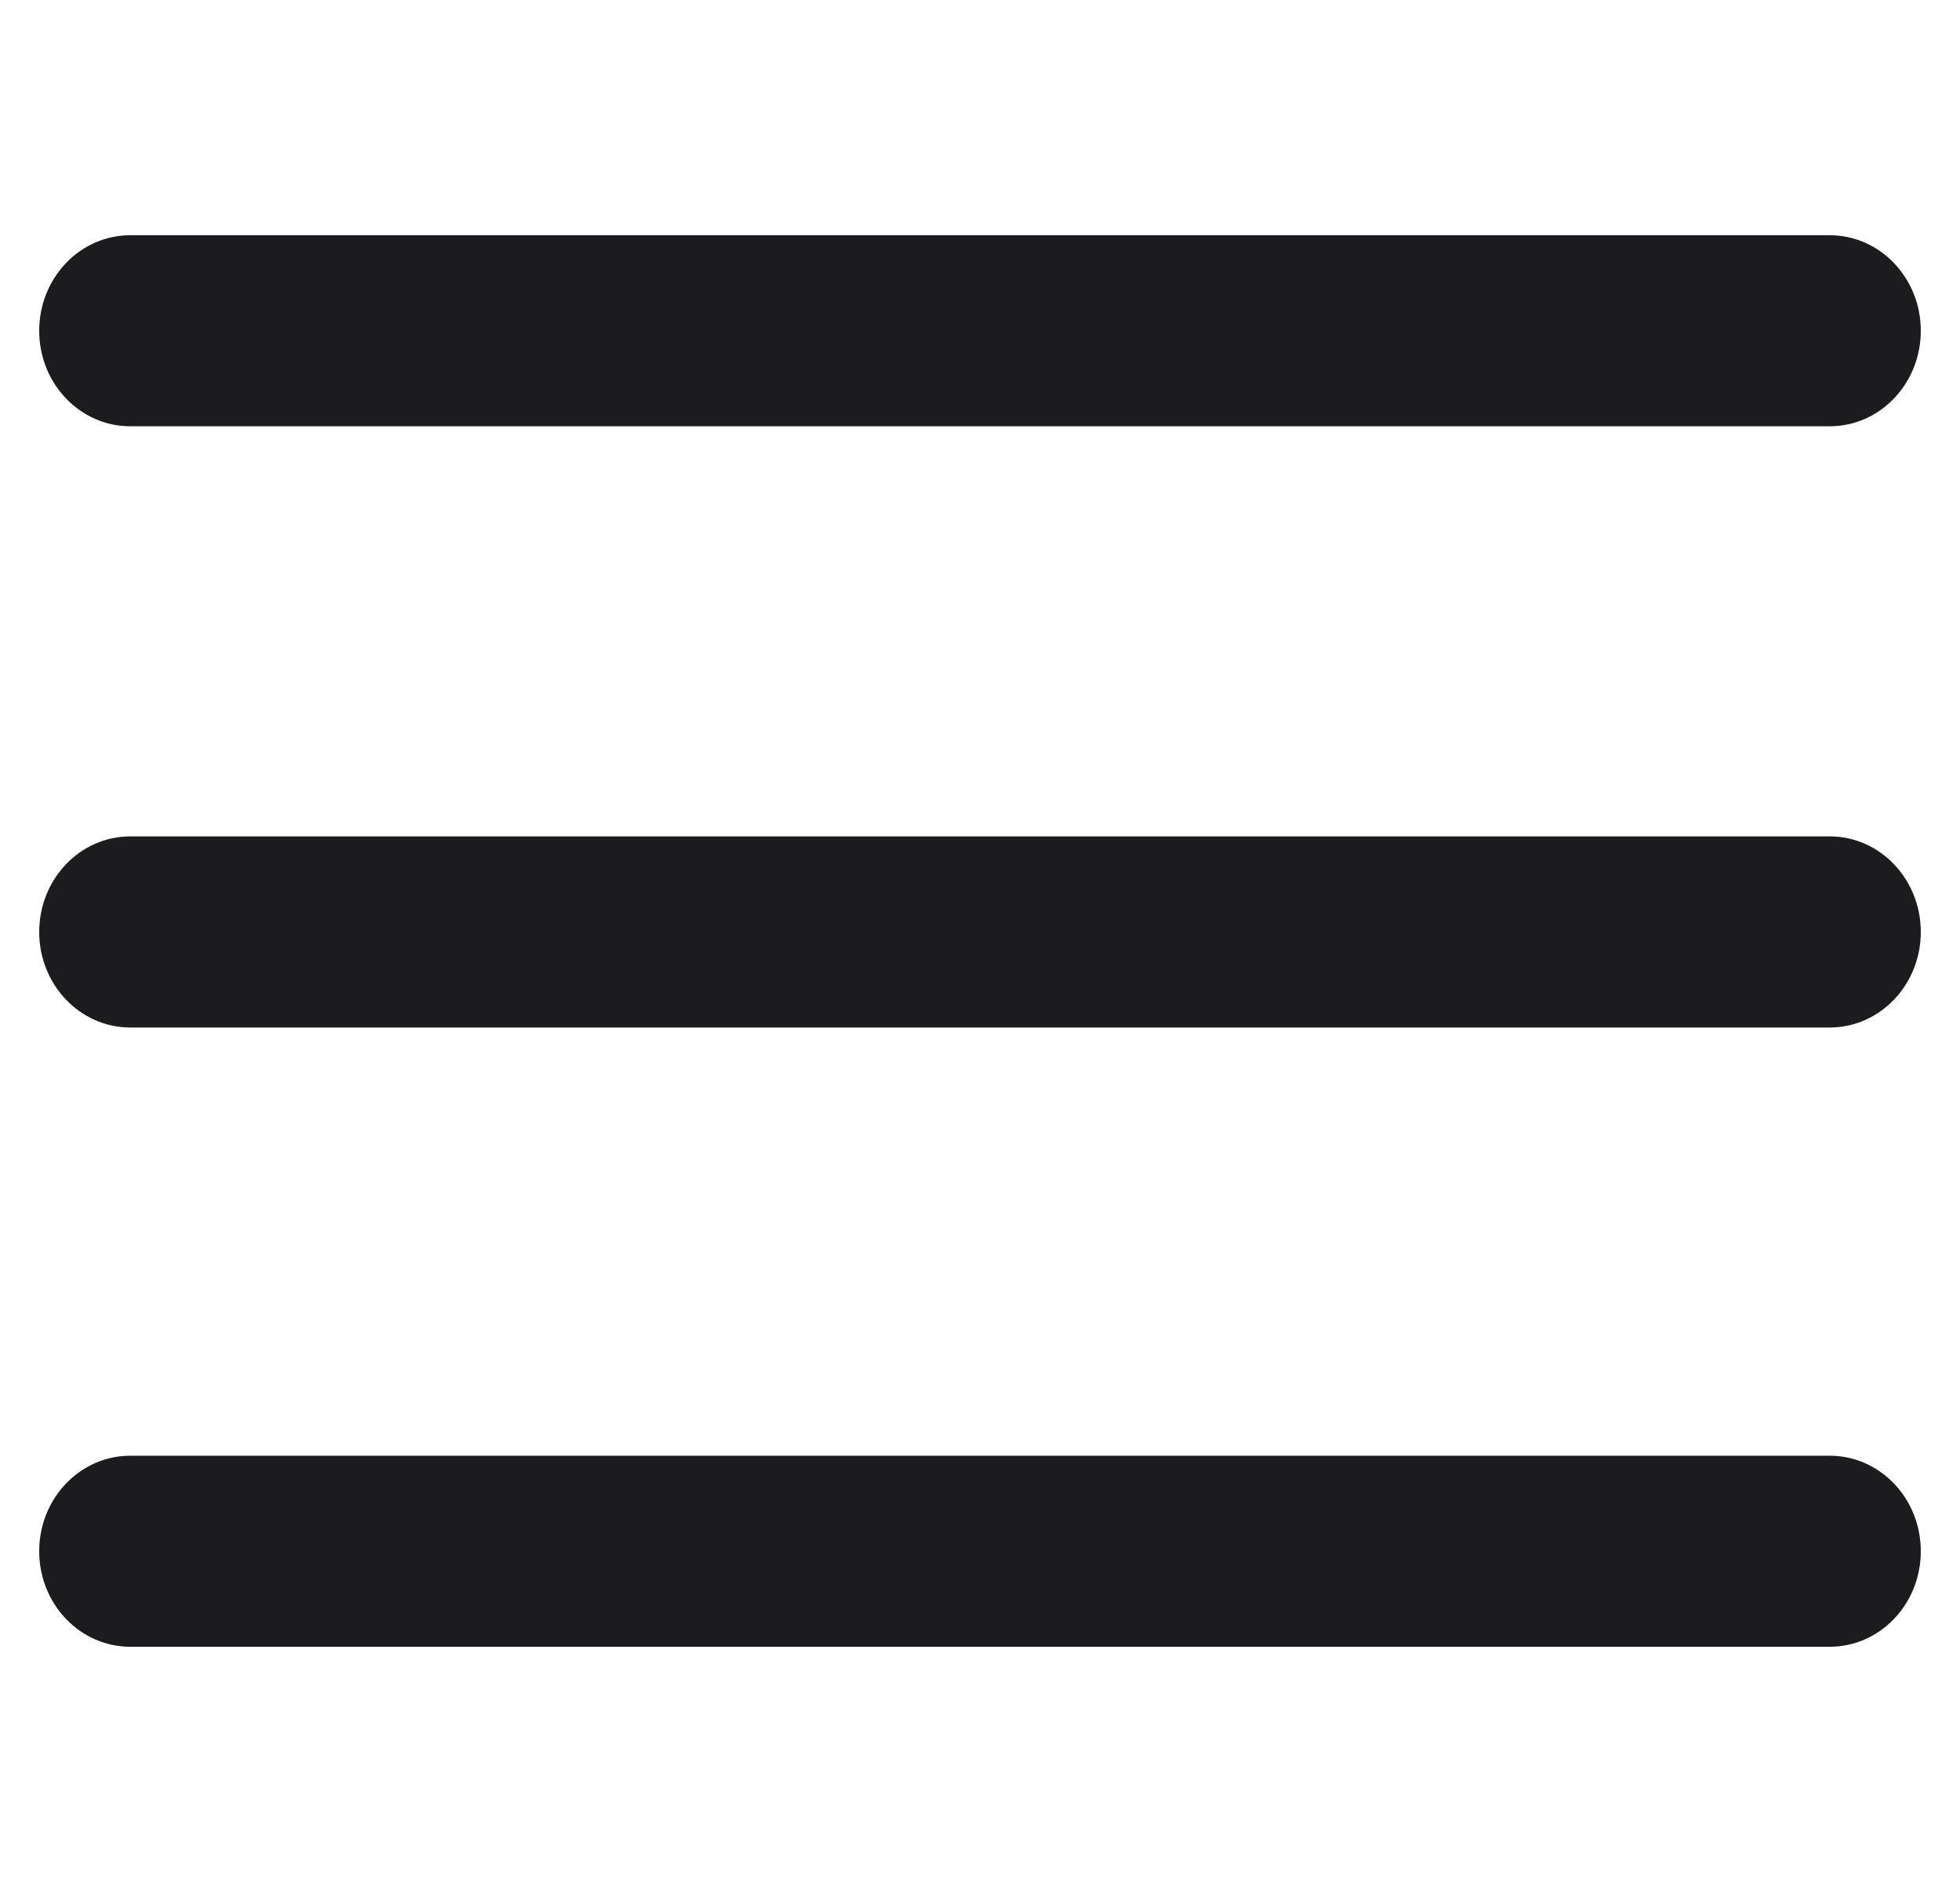 <svg width="25" height="24" viewBox="0 0 25 24" fill="none" xmlns="http://www.w3.org/2000/svg">
<g clip-path="url(#clip0_225_6042)">
<path d="M1.661 3C1.02 3 0.5 3.545 0.5 4.218C0.5 4.891 1.02 5.436 1.661 5.436H23.339C23.98 5.436 24.5 4.891 24.5 4.218C24.5 3.545 23.98 3 23.339 3H1.661Z" fill="#1C1C1E"/>
<path d="M1.661 10.666C1.02 10.666 0.5 11.212 0.5 11.885C0.5 12.557 1.02 13.103 1.661 13.103H23.339C23.98 13.103 24.5 12.557 24.5 11.885C24.5 11.212 23.98 10.666 23.339 10.666H1.661Z" fill="#1C1C1E"/>
<path d="M1.661 18.564C1.02 18.564 0.5 19.109 0.5 19.782C0.5 20.455 1.02 21 1.661 21H23.339C23.98 21 24.5 20.455 24.5 19.782C24.5 19.109 23.98 18.564 23.339 18.564H1.661Z" fill="#1C1C1E"/>
</g>
<defs>
<clipPath id="clip0_225_6042">
<rect width="24" height="24" fill="white" transform="translate(0.5)"/>
</clipPath>
</defs>
</svg>
